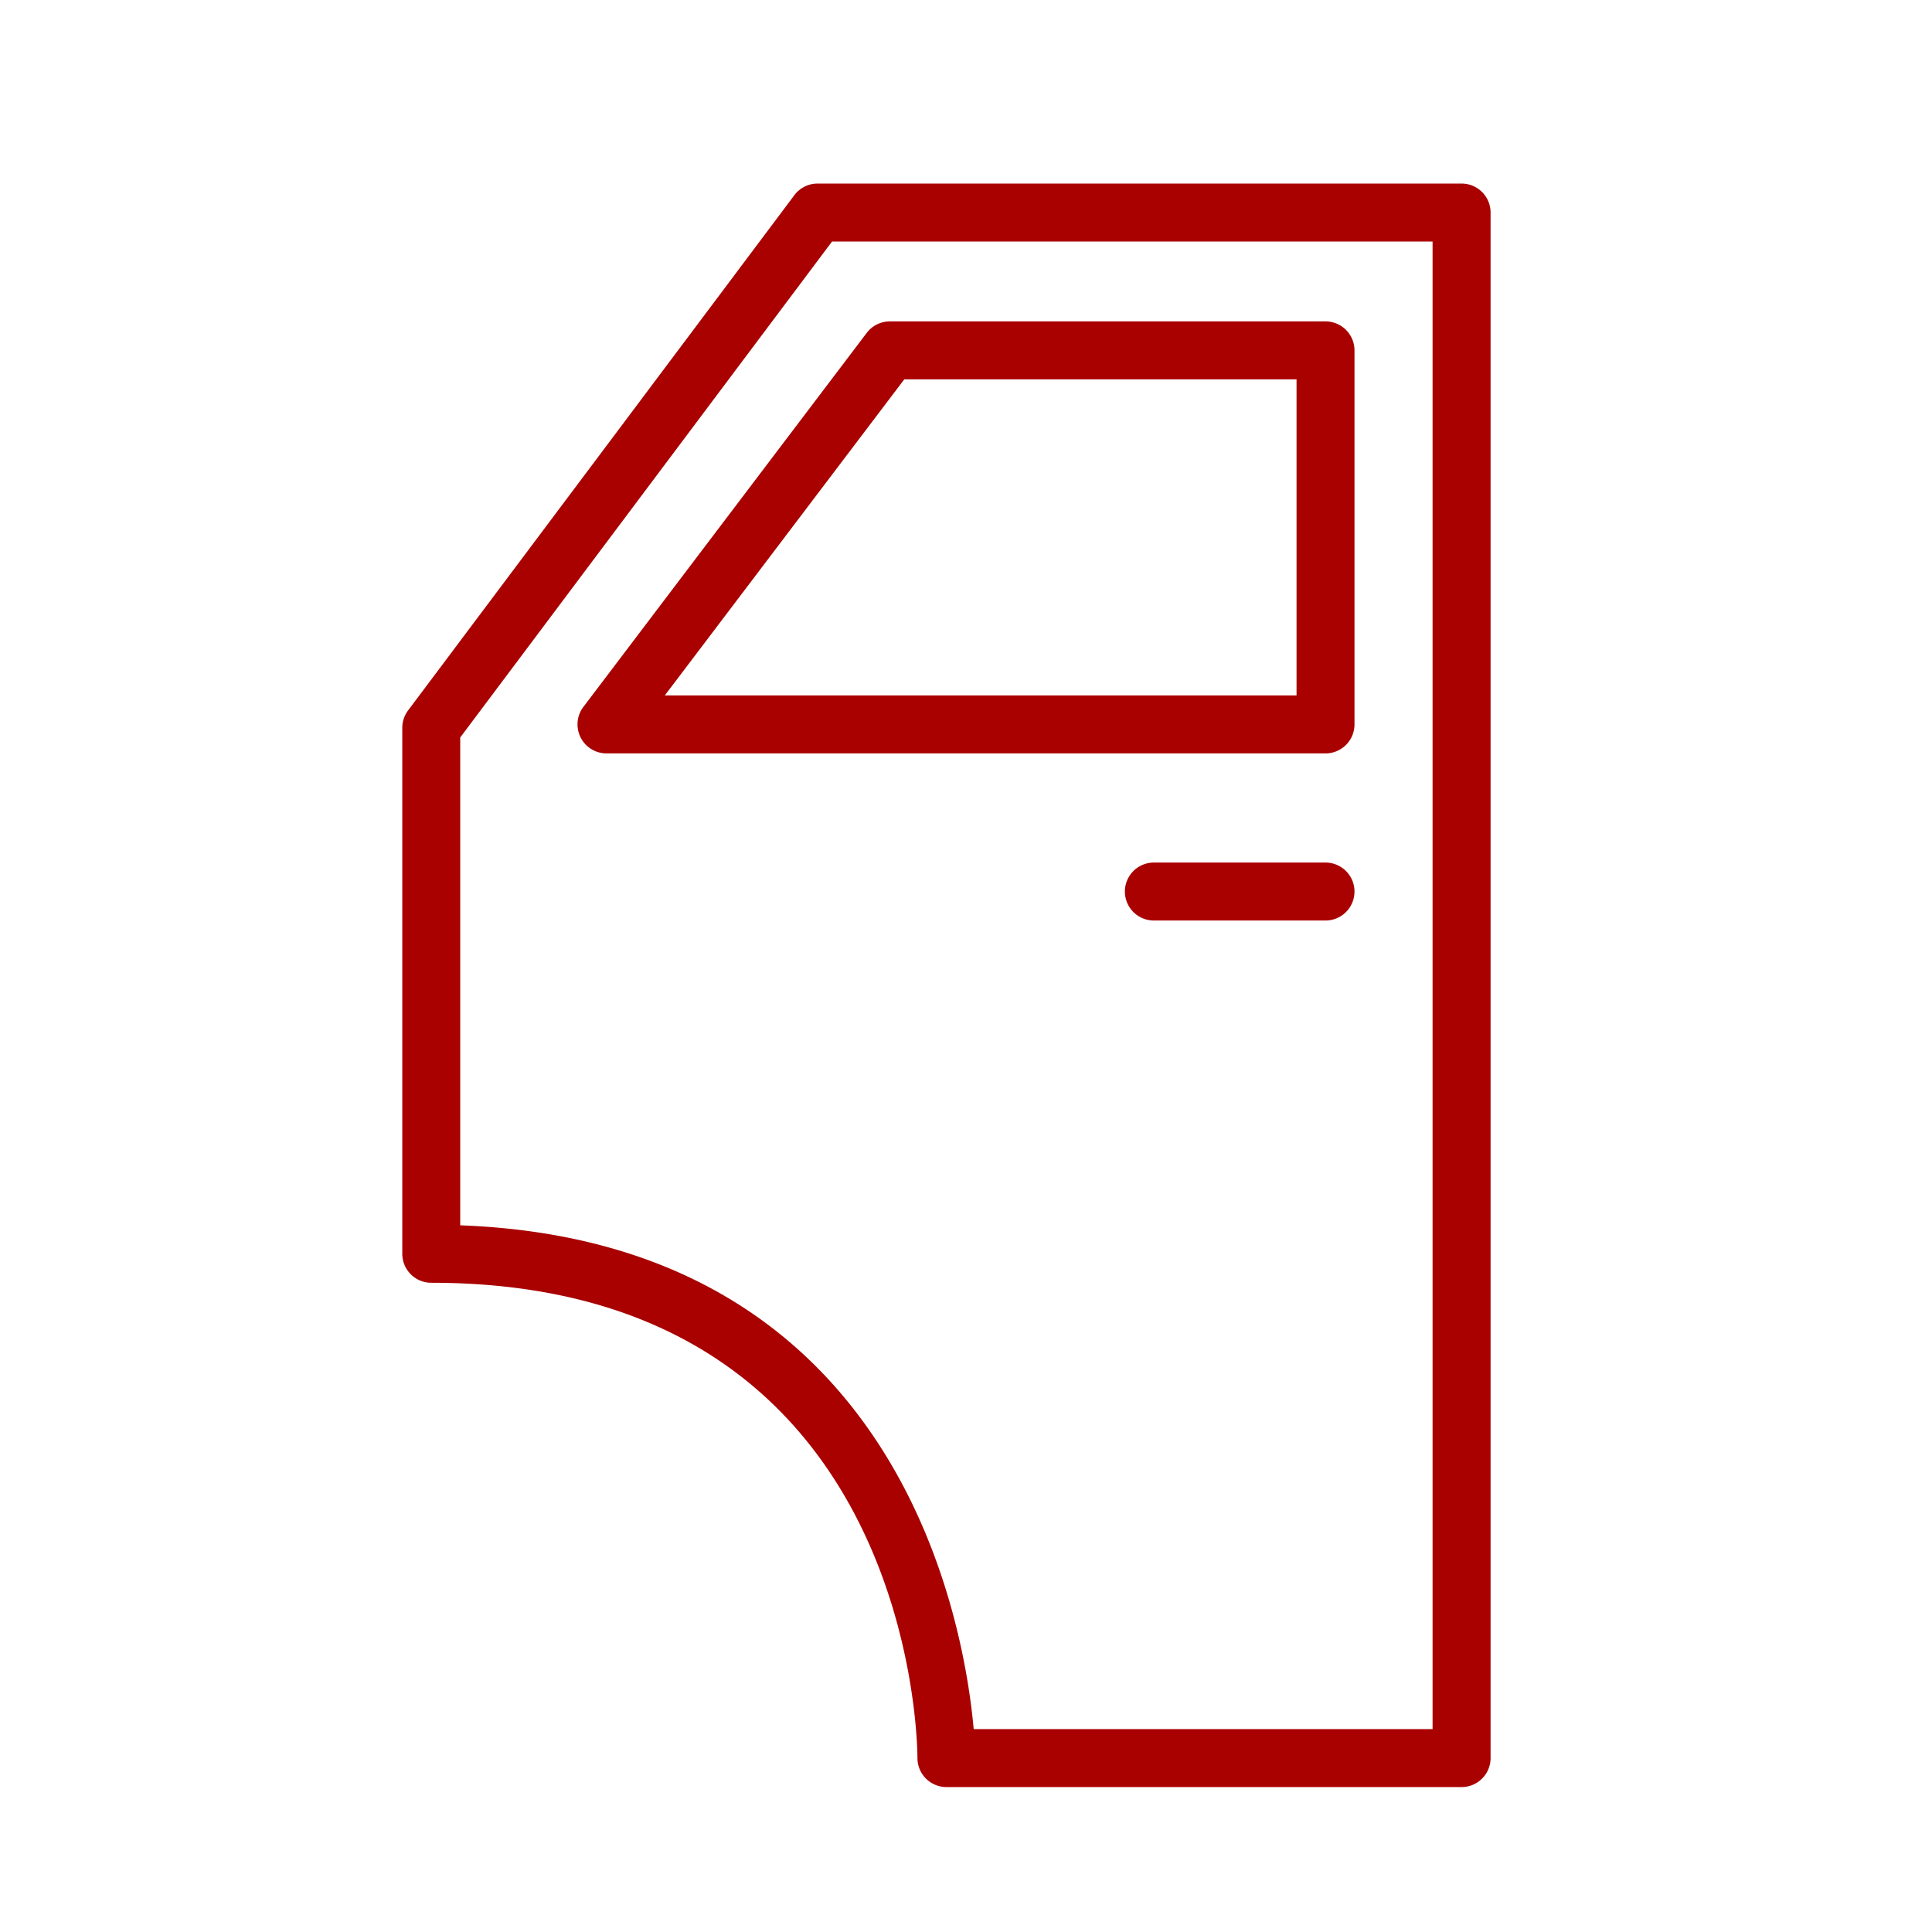 <svg xmlns="http://www.w3.org/2000/svg" viewBox="0 0 100 100" fill-rule="evenodd"><g><path d="M75.651 9.501H42.317c-.472 0-.917.222-1.2.6L21.122 36.772a1.5 1.5 0 0 0-.3.9v27.224a1.5 1.5 0 0 0 1.5 1.5c24.817 0 25.163 23.6 25.165 24.604a1.501 1.501 0 0 0 1.5 1.498h26.665a1.5 1.5 0 0 0 1.5-1.5V11.001a1.501 1.501 0 0 0-1.501-1.5zm-1.5 79.997H50.398c-.507-5.636-3.906-25.246-26.577-26.075V38.172l19.245-25.671H74.15v76.997z" stroke-width="0" stroke="#a90000" fill="#a90000"></path><path d="M30.049 38.163a1.5 1.5 0 0 0 1.343.833h37.216a1.5 1.5 0 0 0 1.5-1.5v-19.36a1.5 1.5 0 0 0-1.5-1.5h-22.55c-.47 0-.912.22-1.196.594L30.196 36.589a1.502 1.502 0 0 0-.147 1.574zm16.755-18.527h20.305v16.359H34.41l12.394-16.359zm21.804 25.01h-8.884a1.5 1.5 0 1 0 0 3h8.884a1.5 1.5 0 1 0 0-3z" stroke-width="0" stroke="#a90000" fill="#a90000"></path></g></svg>
